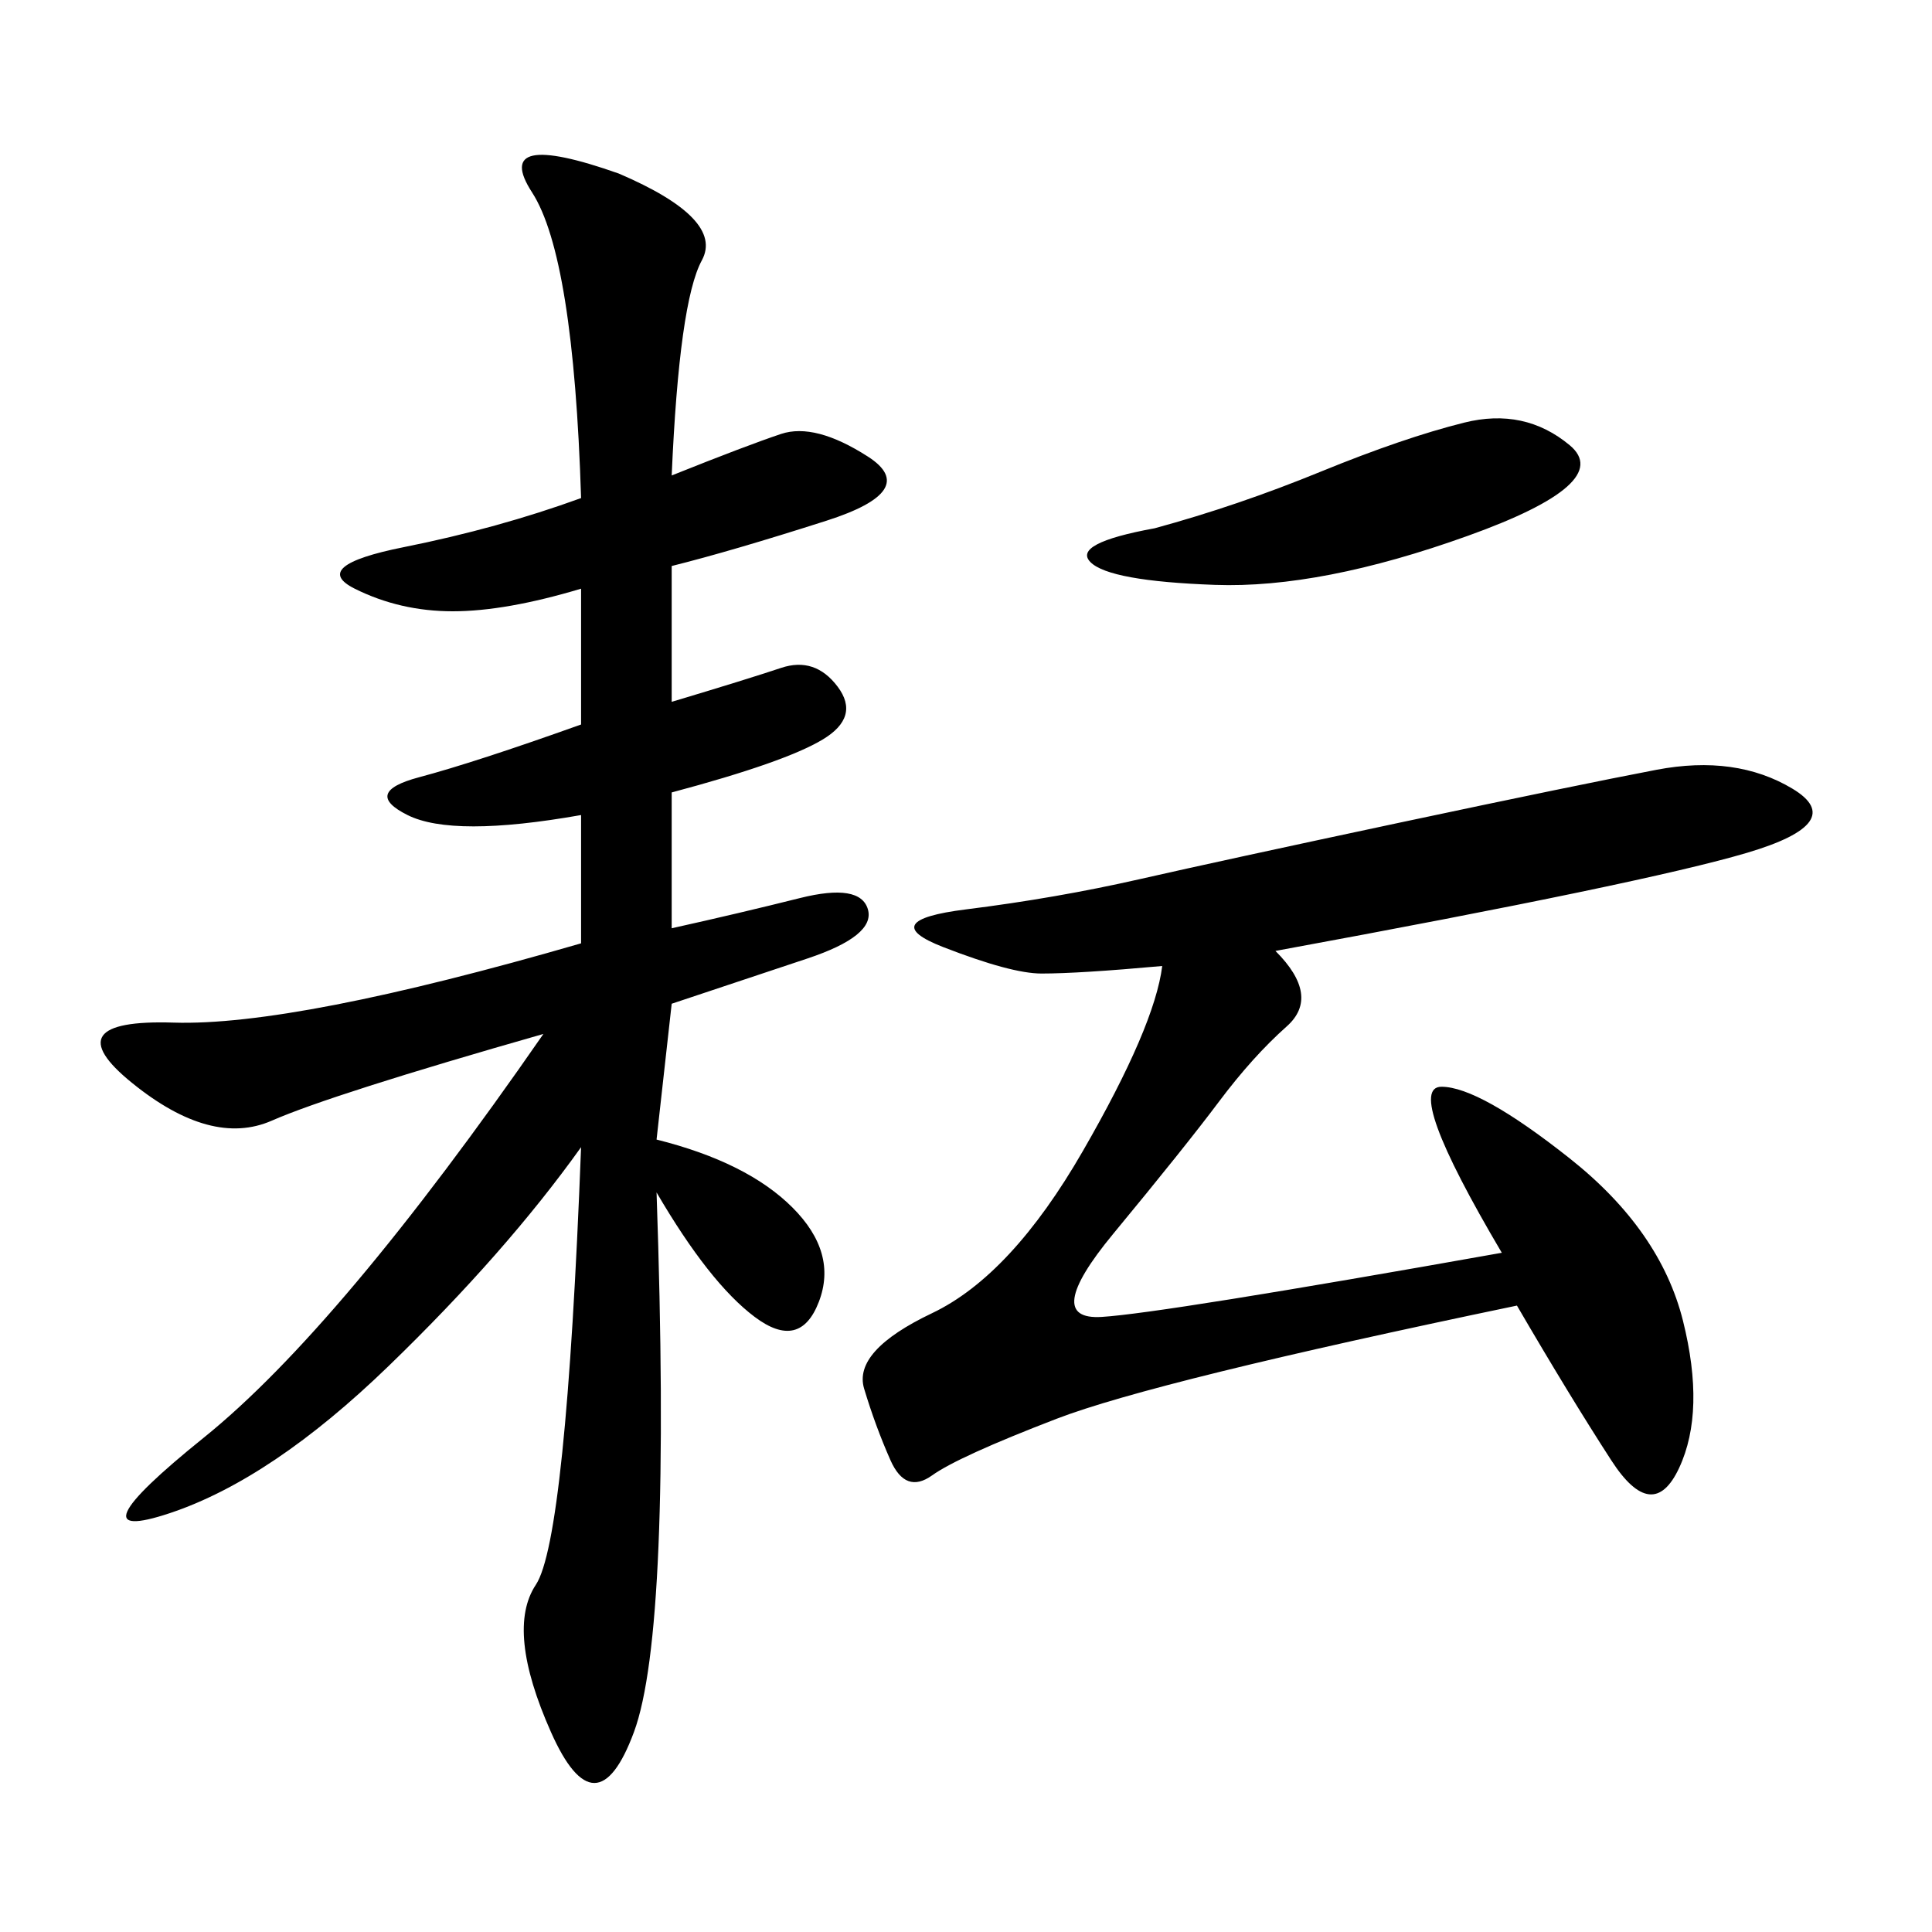 <svg xmlns="http://www.w3.org/2000/svg" xmlns:xlink="http://www.w3.org/1999/xlink" width="300" height="300"><path d="M104.30 73.83Q116.02 69.14 121.29 67.38Q126.56 65.63 134.77 70.90Q142.97 76.17 128.32 80.86Q113.67 85.55 104.30 87.89L104.30 87.89L104.30 108.98Q116.02 105.47 121.29 103.71Q126.56 101.95 130.08 106.64Q133.59 111.33 127.73 114.84Q121.88 118.36 104.30 123.05L104.30 123.05L104.30 144.14Q114.84 141.80 124.22 139.45Q133.59 137.11 134.77 141.21Q135.94 145.31 125.39 148.83L125.39 148.83L104.30 155.86L101.95 176.95Q116.02 180.47 123.05 187.50Q130.08 194.53 127.15 202.15Q124.22 209.77 117.19 204.49Q110.16 199.22 101.95 185.16L101.95 185.16Q104.30 253.13 98.44 268.95Q92.58 284.77 85.55 268.95Q78.52 253.13 83.20 246.09Q87.89 239.06 90.23 178.13L90.23 178.13Q78.52 194.53 60.35 212.11Q42.19 229.69 26.37 234.96Q10.55 240.23 31.64 223.24Q52.73 206.25 84.38 160.55L84.38 160.55Q51.56 169.92 42.19 174.02Q32.81 178.13 20.51 168.16Q8.20 158.20 26.95 158.79Q45.70 159.38 90.23 146.48L90.23 146.48L90.23 126.56Q70.31 130.08 63.28 126.56Q56.25 123.05 65.04 120.70Q73.83 118.36 90.23 112.50L90.23 112.50L90.23 91.41Q78.52 94.92 70.31 94.92L70.31 94.92Q62.11 94.92 55.08 91.41Q48.05 87.89 62.70 84.96Q77.34 82.03 90.23 77.34L90.23 77.34Q89.06 39.84 82.62 29.88Q76.17 19.92 96.09 26.95L96.09 26.95Q112.50 33.98 108.98 40.43Q105.47 46.88 104.30 73.83L104.30 73.83ZM233.20 194.53Q217.97 168.75 223.83 168.75L223.83 168.75Q229.69 168.75 243.75 179.88Q257.81 191.02 261.33 205.08Q264.84 219.14 260.74 227.93Q256.64 236.72 250.20 226.76Q243.75 216.80 235.55 202.73L235.55 202.73Q179.30 214.45 164.06 220.31Q148.83 226.17 144.73 229.10Q140.63 232.03 138.28 226.76Q135.94 221.48 134.18 215.63Q132.42 209.77 144.73 203.91Q157.03 198.05 168.16 178.71Q179.30 159.38 180.47 150L180.47 150Q167.58 151.17 161.72 151.17L161.72 151.17Q157.03 151.17 146.48 147.07Q135.94 142.97 150 141.21Q164.06 139.45 176.95 136.52Q189.84 133.59 217.38 127.73Q244.92 121.88 257.23 119.53Q269.53 117.19 278.32 122.46Q287.11 127.73 271.29 132.42Q255.47 137.11 198.05 147.66L198.05 147.66Q205.08 154.69 199.80 159.38Q194.53 164.06 189.26 171.09Q183.98 178.13 172.85 191.60Q161.72 205.08 171.09 204.49Q180.47 203.91 233.20 194.53L233.20 194.53ZM179.30 82.03Q192.19 78.52 205.08 73.24Q217.97 67.97 227.34 65.63Q236.72 63.28 243.75 69.14Q250.78 75 227.93 83.20Q205.08 91.41 188.67 90.82Q172.27 90.23 169.34 87.30Q166.41 84.38 179.30 82.03L179.30 82.03Z"/></svg>